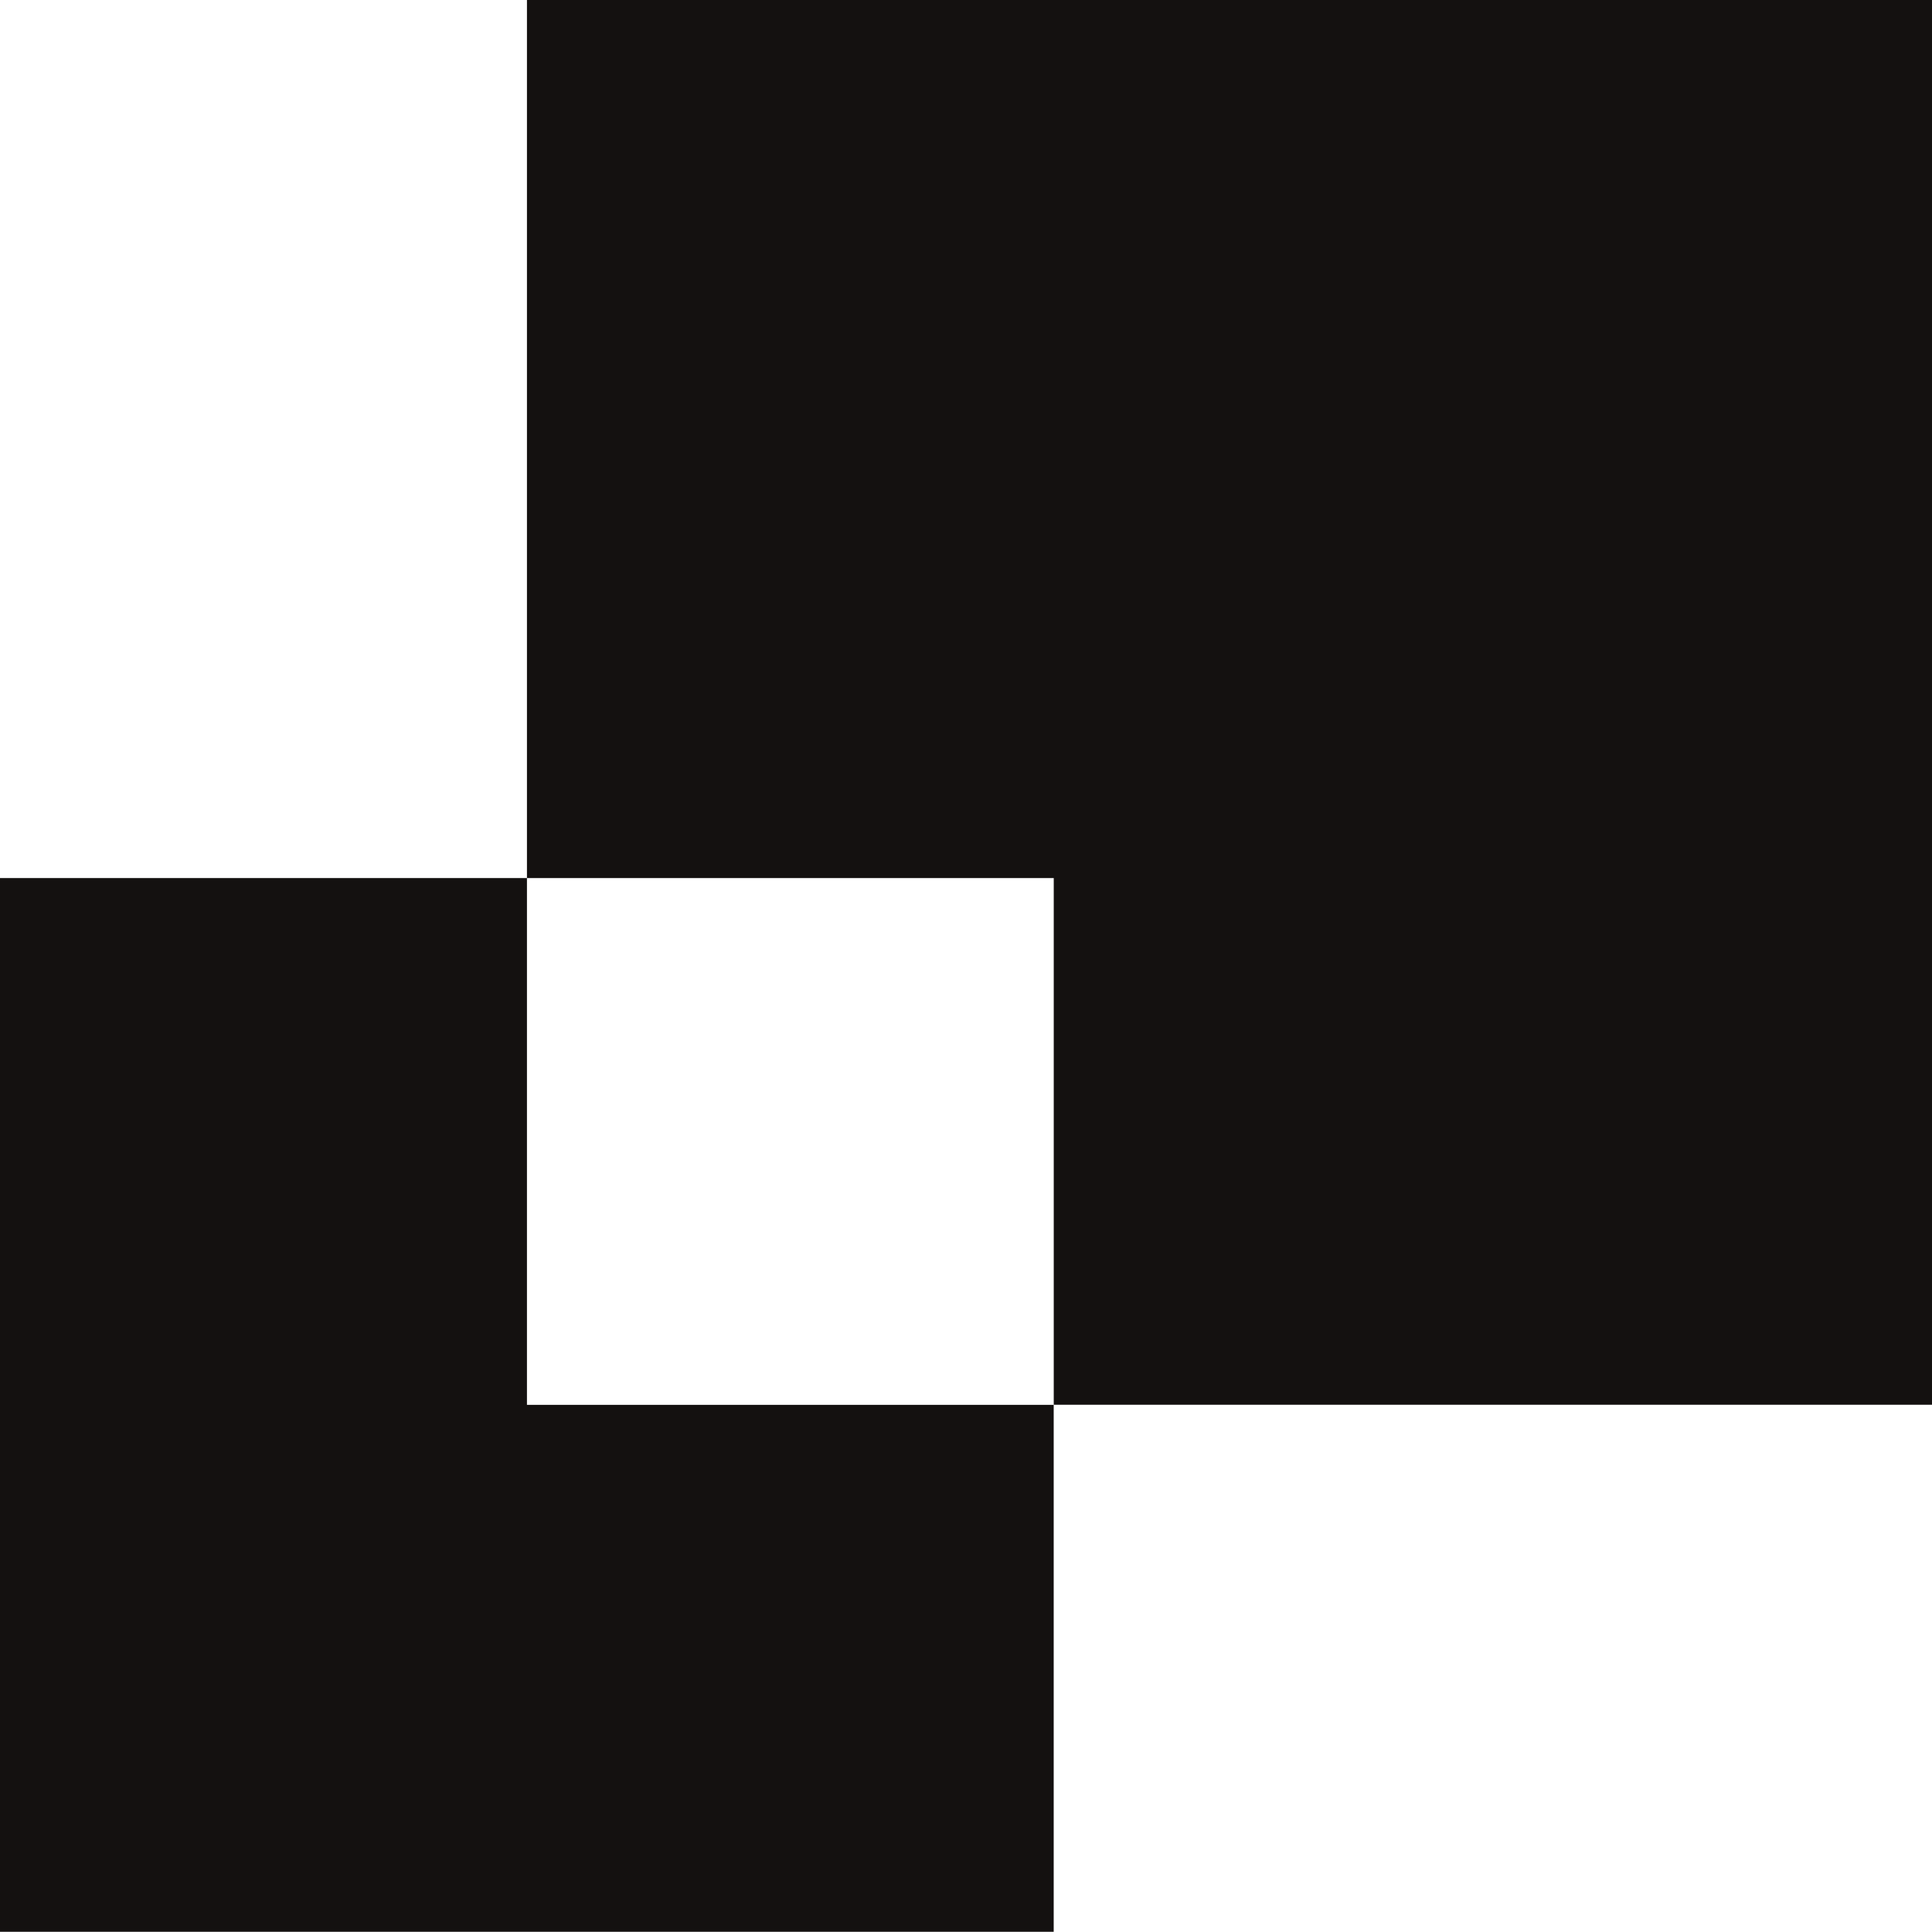 <svg xmlns="http://www.w3.org/2000/svg" viewBox="0 0 84.033 84.024">
    <path fill="#141110" d="M84.033 0v61.1h-38.2V38.192H22.92V0Z" />
    <path fill="#141110" d="M45.831 61.104v22.92H0V38.192h22.92v22.912Z" />
</svg>

